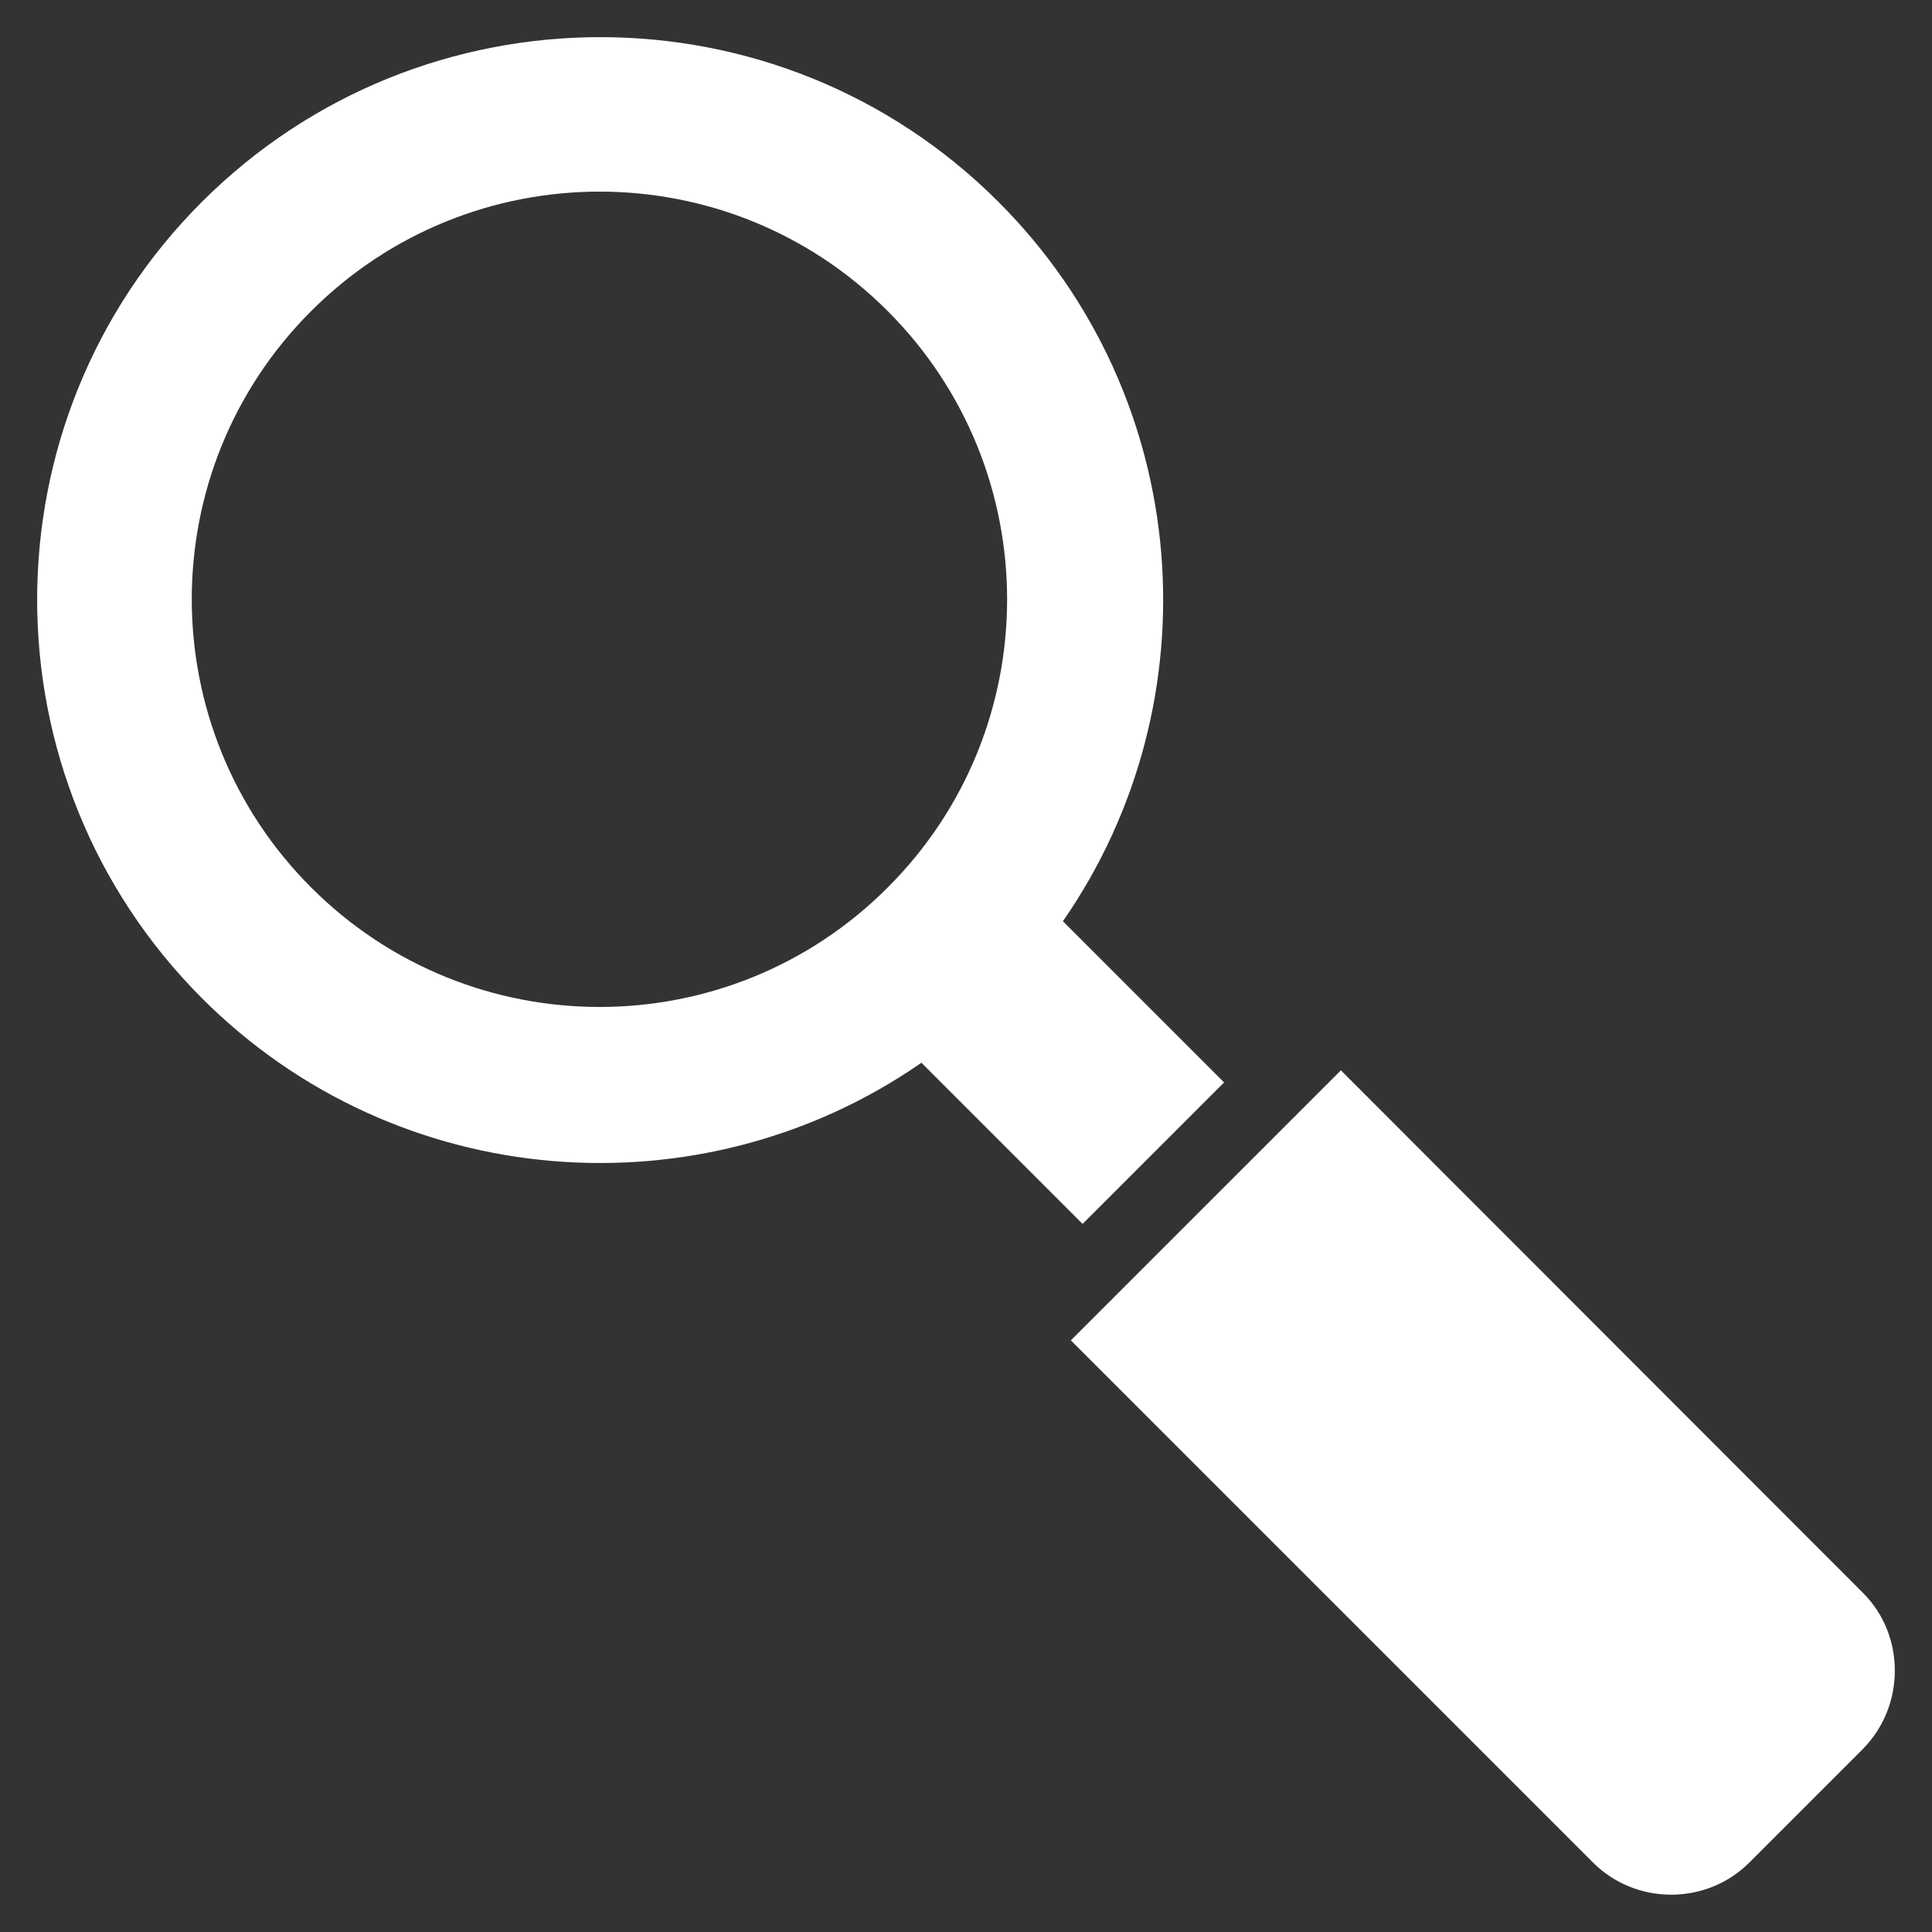 <?xml version="1.0" encoding="UTF-8"?>
<svg width="26px" height="26px" viewBox="0 0 26 26" version="1.1" xmlns="http://www.w3.org/2000/svg" xmlns:xlink="http://www.w3.org/1999/xlink">
    <rect x="0" y="0" width="26" height="26" fill="#333333" stroke="none"/>
    <title>icon-zoekopdracht</title>
    <g id="Page-1" stroke="none" stroke-width="1" fill="none" fill-rule="evenodd">
        <g id="Design_TH_Export_BV" transform="translate(-27, -560)" fill="#FFFFFF" fill-rule="nonzero">
            <g id="Contact_icons" transform="translate(15, 418)">
                <g id="Icons" transform="translate(0, -0)">
                    <g id="icon-zoekopdracht" transform="translate(0, 130)">
                        <g transform="translate(12.5, 12.5)">
                            <path d="M24.567,20.932 L17.545,13.904 L13.911,17.538 L20.939,24.566 C21.515,25.142 22.465,25.142 23.041,24.566 L24.567,23.04 C25.144,22.458 25.144,21.503 24.567,20.932 Z" id="Path"></path>
                            <path d="M14.069,15.971 L15.973,14.067 L13.804,11.898 C15.855,8.943 15.57,4.85 12.936,2.216 C9.981,-0.739 5.178,-0.739 2.218,2.216 C-0.742,5.171 -0.737,9.974 2.218,12.934 C4.852,15.568 8.945,15.853 11.9,13.802 L14.069,15.971 Z M3.688,11.444 C1.545,9.3 1.545,5.825 3.688,3.686 C5.832,1.543 9.307,1.543 11.446,3.686 C13.589,5.83 13.589,9.305 11.446,11.444 C9.307,13.587 5.832,13.587 3.688,11.444 Z" id="Shape"></path>
                        </g>
                    </g>
                </g>
            </g>
        </g>
    </g>
</svg>